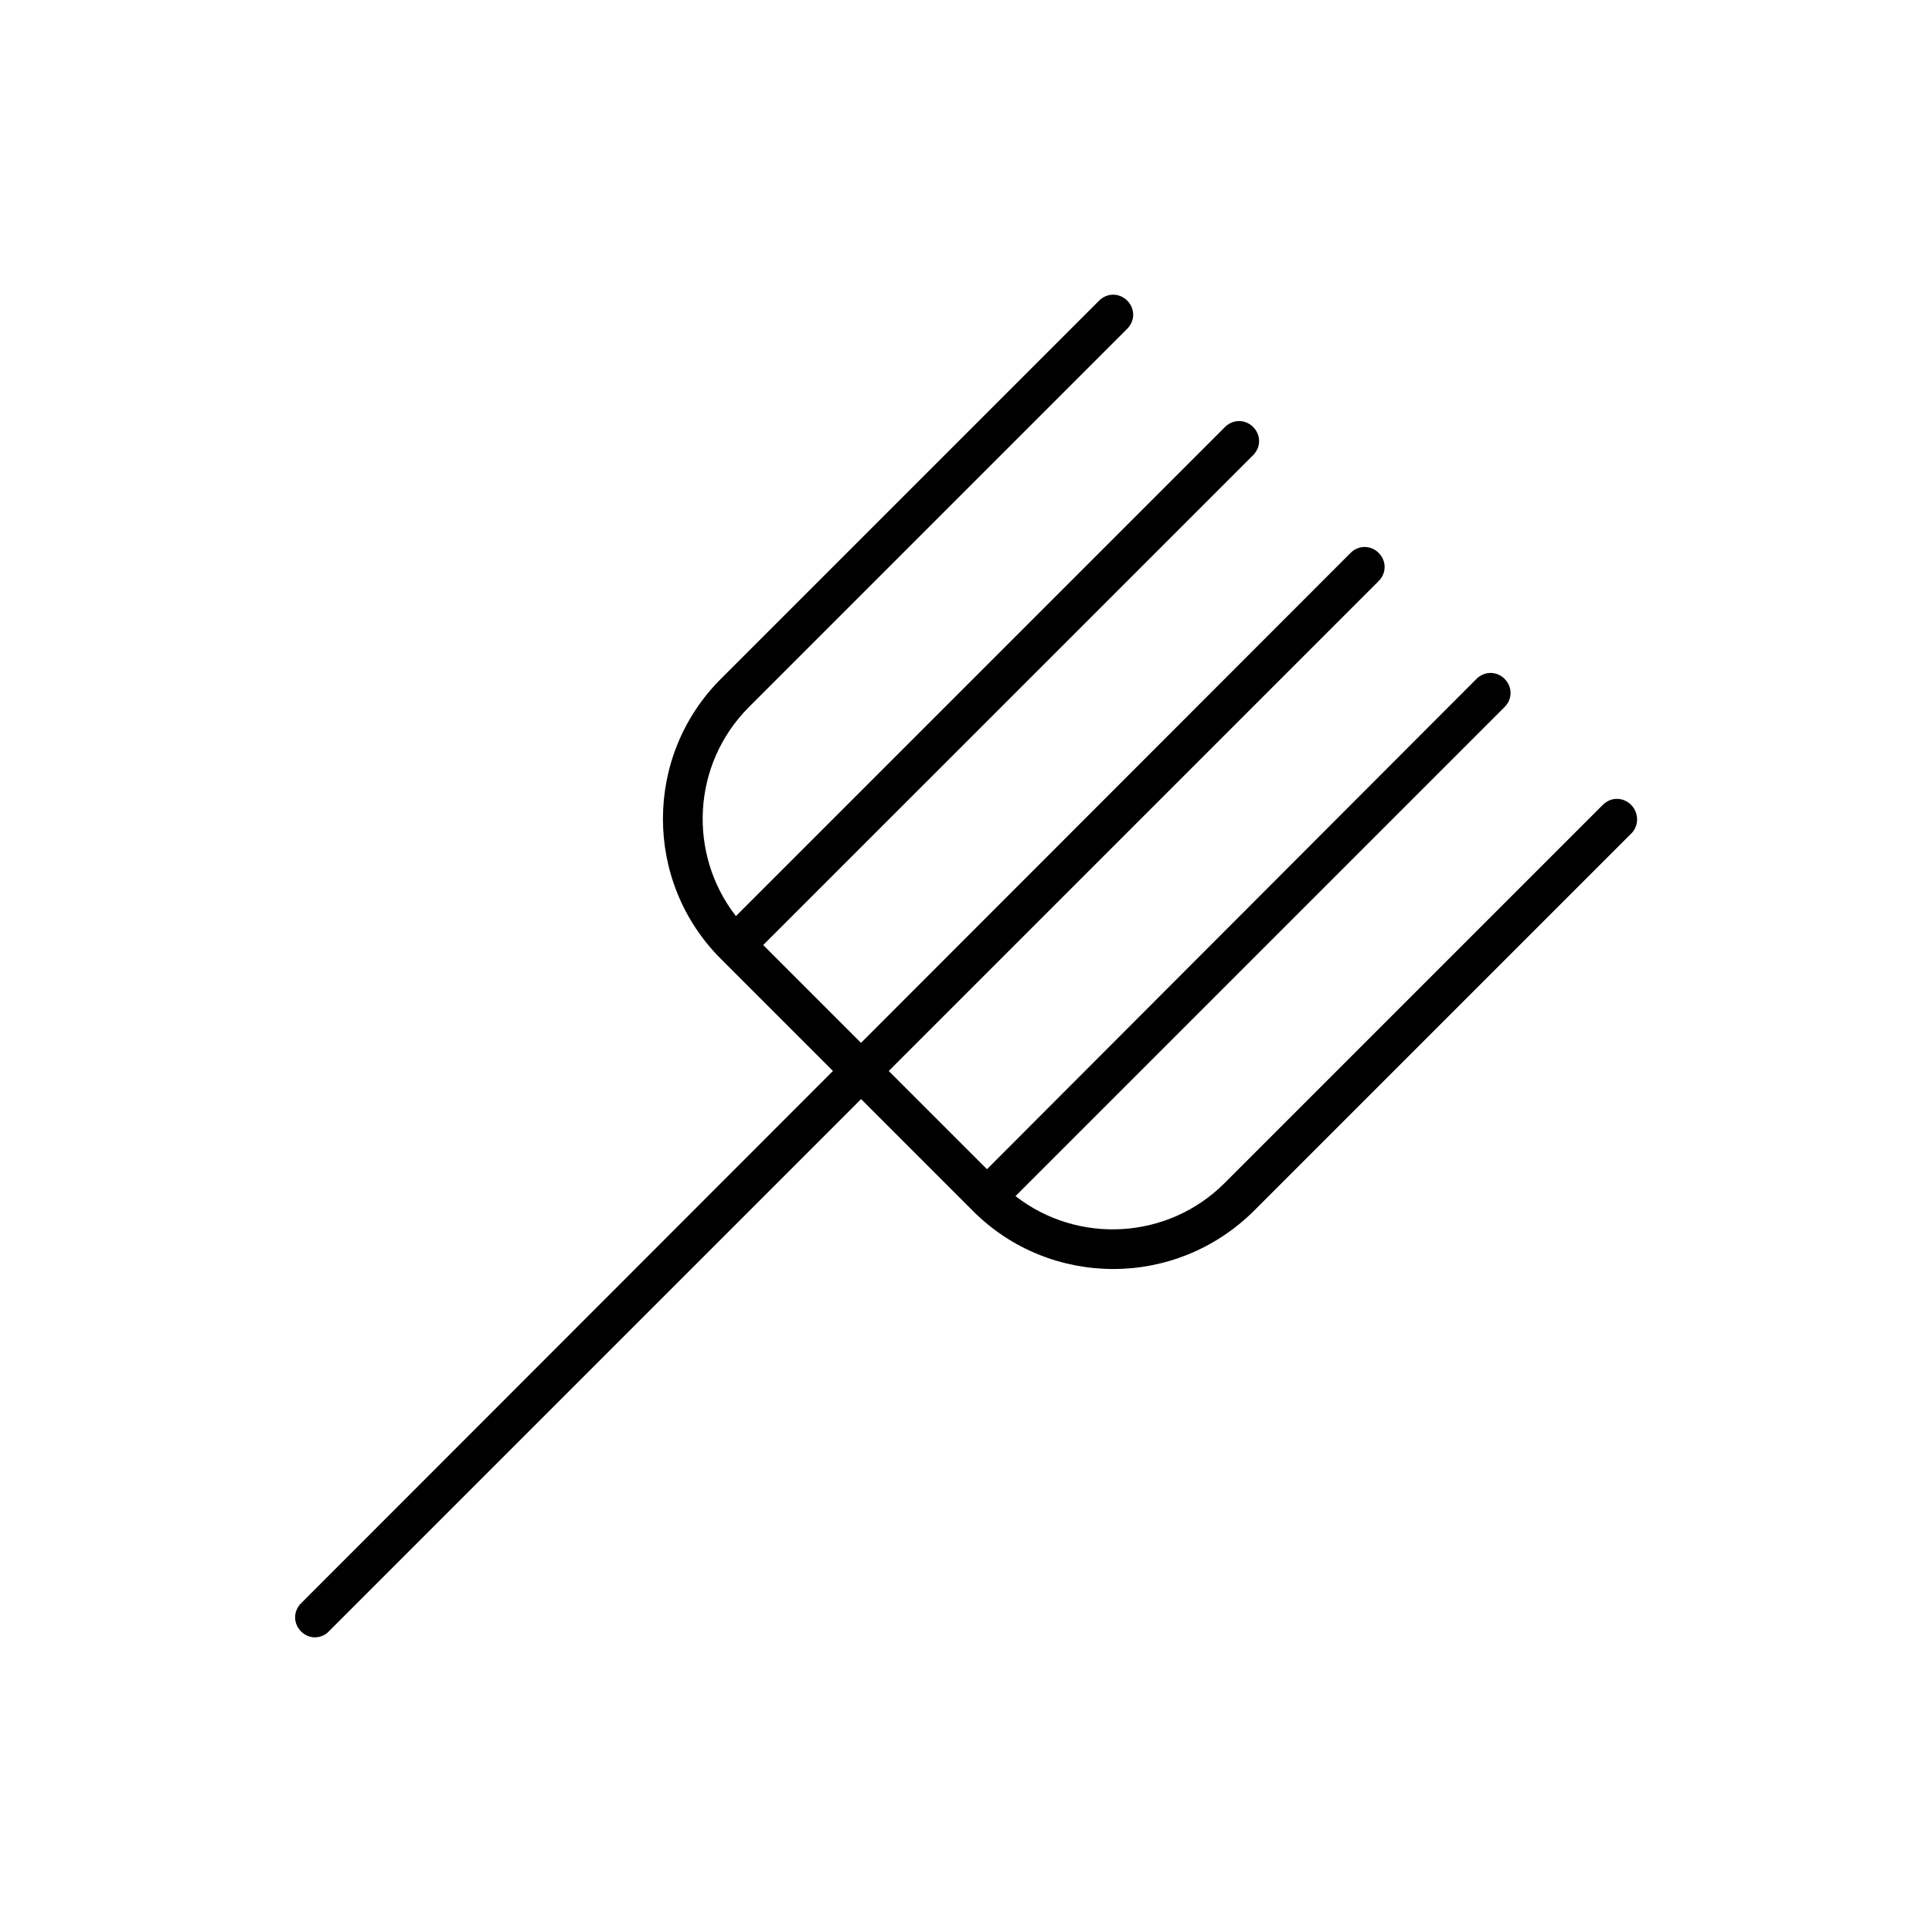 <?xml version="1.0" encoding="UTF-8"?>
<!-- Uploaded to: SVG Repo, www.svgrepo.com, Generator: SVG Repo Mixer Tools -->
<svg fill="#000000" width="800px" height="800px" version="1.1" viewBox="144 144 512 512" xmlns="http://www.w3.org/2000/svg">
 <path d="m576.23 357.28c-2.098-2.098-5.352-2.098-7.453 0l-100.24 100.24c-15.113 15.113-38.941 16.27-55.418 3.465l129.62-129.62c2.098-2.098 2.098-5.352 0-7.453-2.098-2.098-5.352-2.098-7.453 0l-129.73 129.94-26.031-26.031 129.84-129.84c2.098-2.098 2.098-5.352 0-7.453-2.098-2.098-5.352-2.098-7.453 0l-129.73 129.84-25.926-25.926 129.84-129.83c2.098-2.098 2.098-5.352 0-7.453-2.098-2.098-5.352-2.098-7.453 0l-129.62 129.62c-12.805-16.48-11.652-40.305 3.465-55.418l100.24-100.24c2.098-2.098 2.098-5.352 0-7.453-2.098-2.098-5.352-2.098-7.453 0l-100.24 100.24c-20.469 20.469-20.469 53.738 0 74.207l29.703 29.703-140.96 141.07c-2.098 2.098-2.098 5.352 0 7.453 1.051 1.051 2.414 1.574 3.672 1.574 1.258 0 2.731-0.523 3.672-1.574l141.07-141.07 29.703 29.703c10.18 10.18 23.617 15.324 37.156 15.324 13.434 0 26.871-5.144 37.156-15.324l100.24-100.24c1.891-1.992 1.891-5.352-0.207-7.449z"/>
</svg>